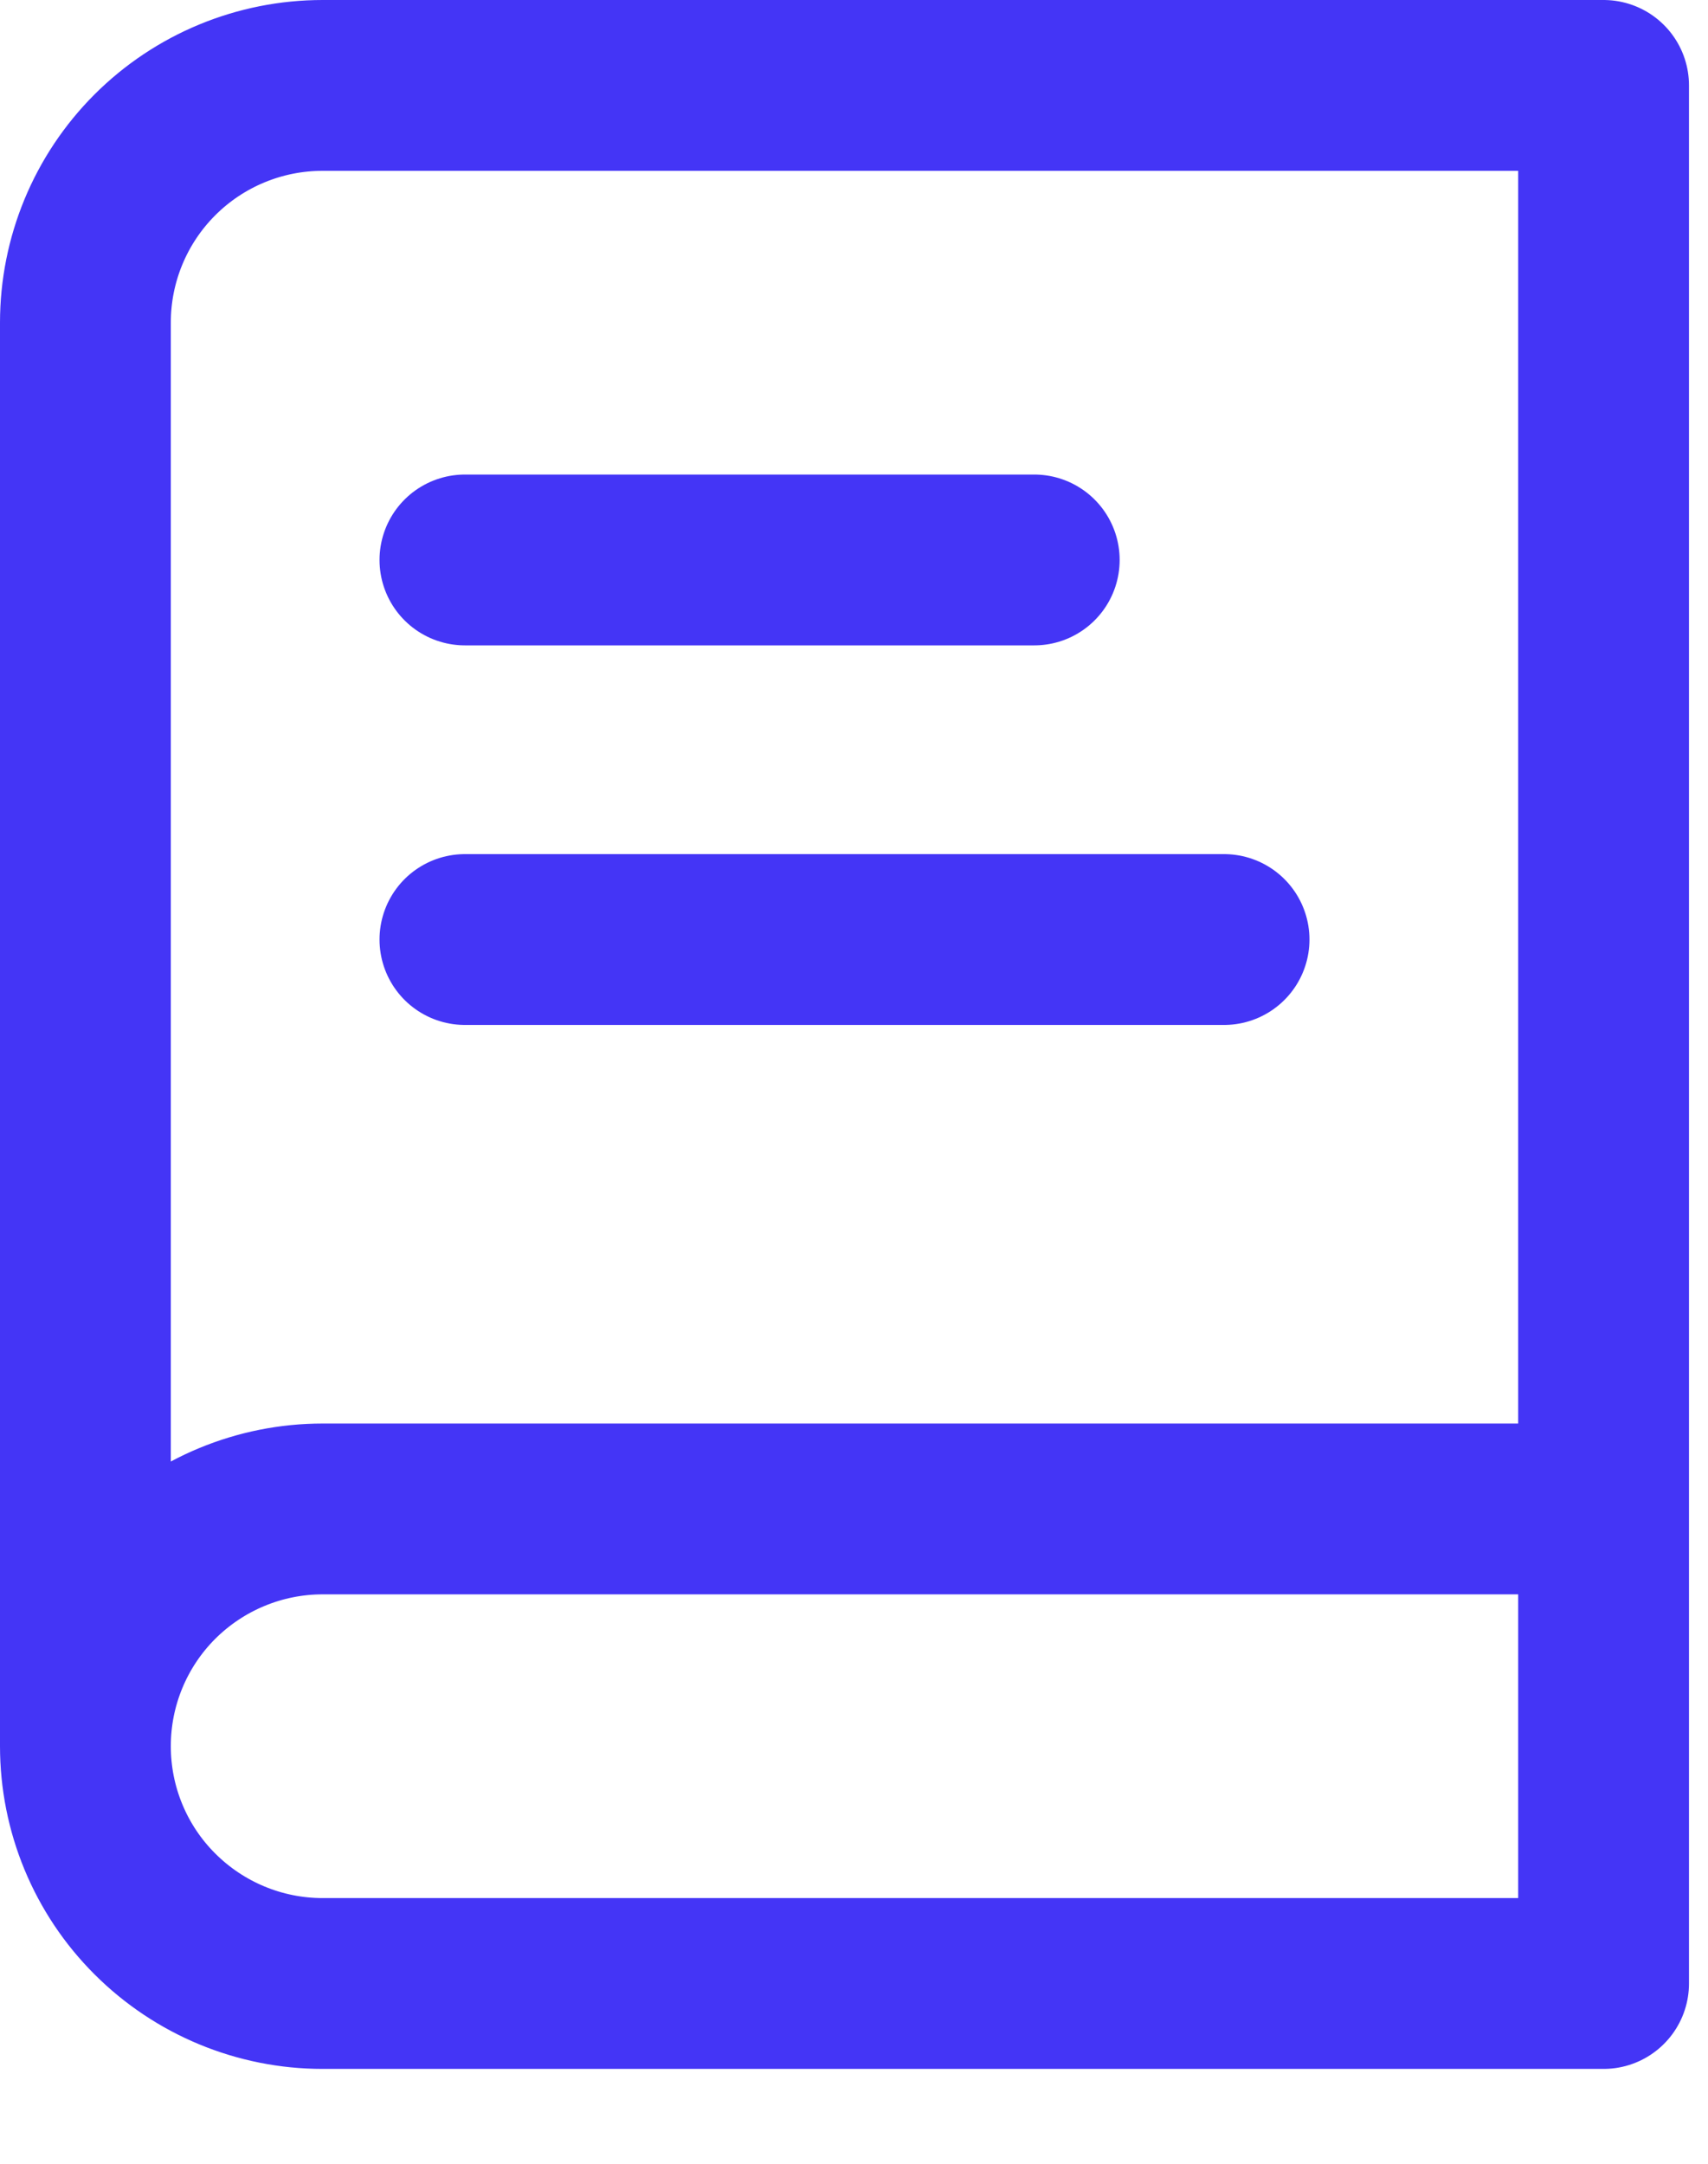 <svg width="15" height="19" viewBox="0 0 15 19" fill="none" xmlns="http://www.w3.org/2000/svg">
<path d="M0.75 15.333V2.833C0.75 2.281 0.969 1.751 1.36 1.36C1.751 0.969 2.281 0.75 2.833 0.75H14.083V17.417H2.833C2.281 17.417 1.751 17.197 1.36 16.806C0.969 16.416 0.75 15.886 0.75 15.333ZM0.75 15.333C0.75 14.781 0.969 14.251 1.36 13.86C1.751 13.47 2.281 13.25 2.833 13.25H14.083M4.083 4.917H9.083M4.083 8.25H10.75" stroke="#4435F6" stroke-width="1.5" stroke-linecap="round" stroke-linejoin="round"/>
</svg>
